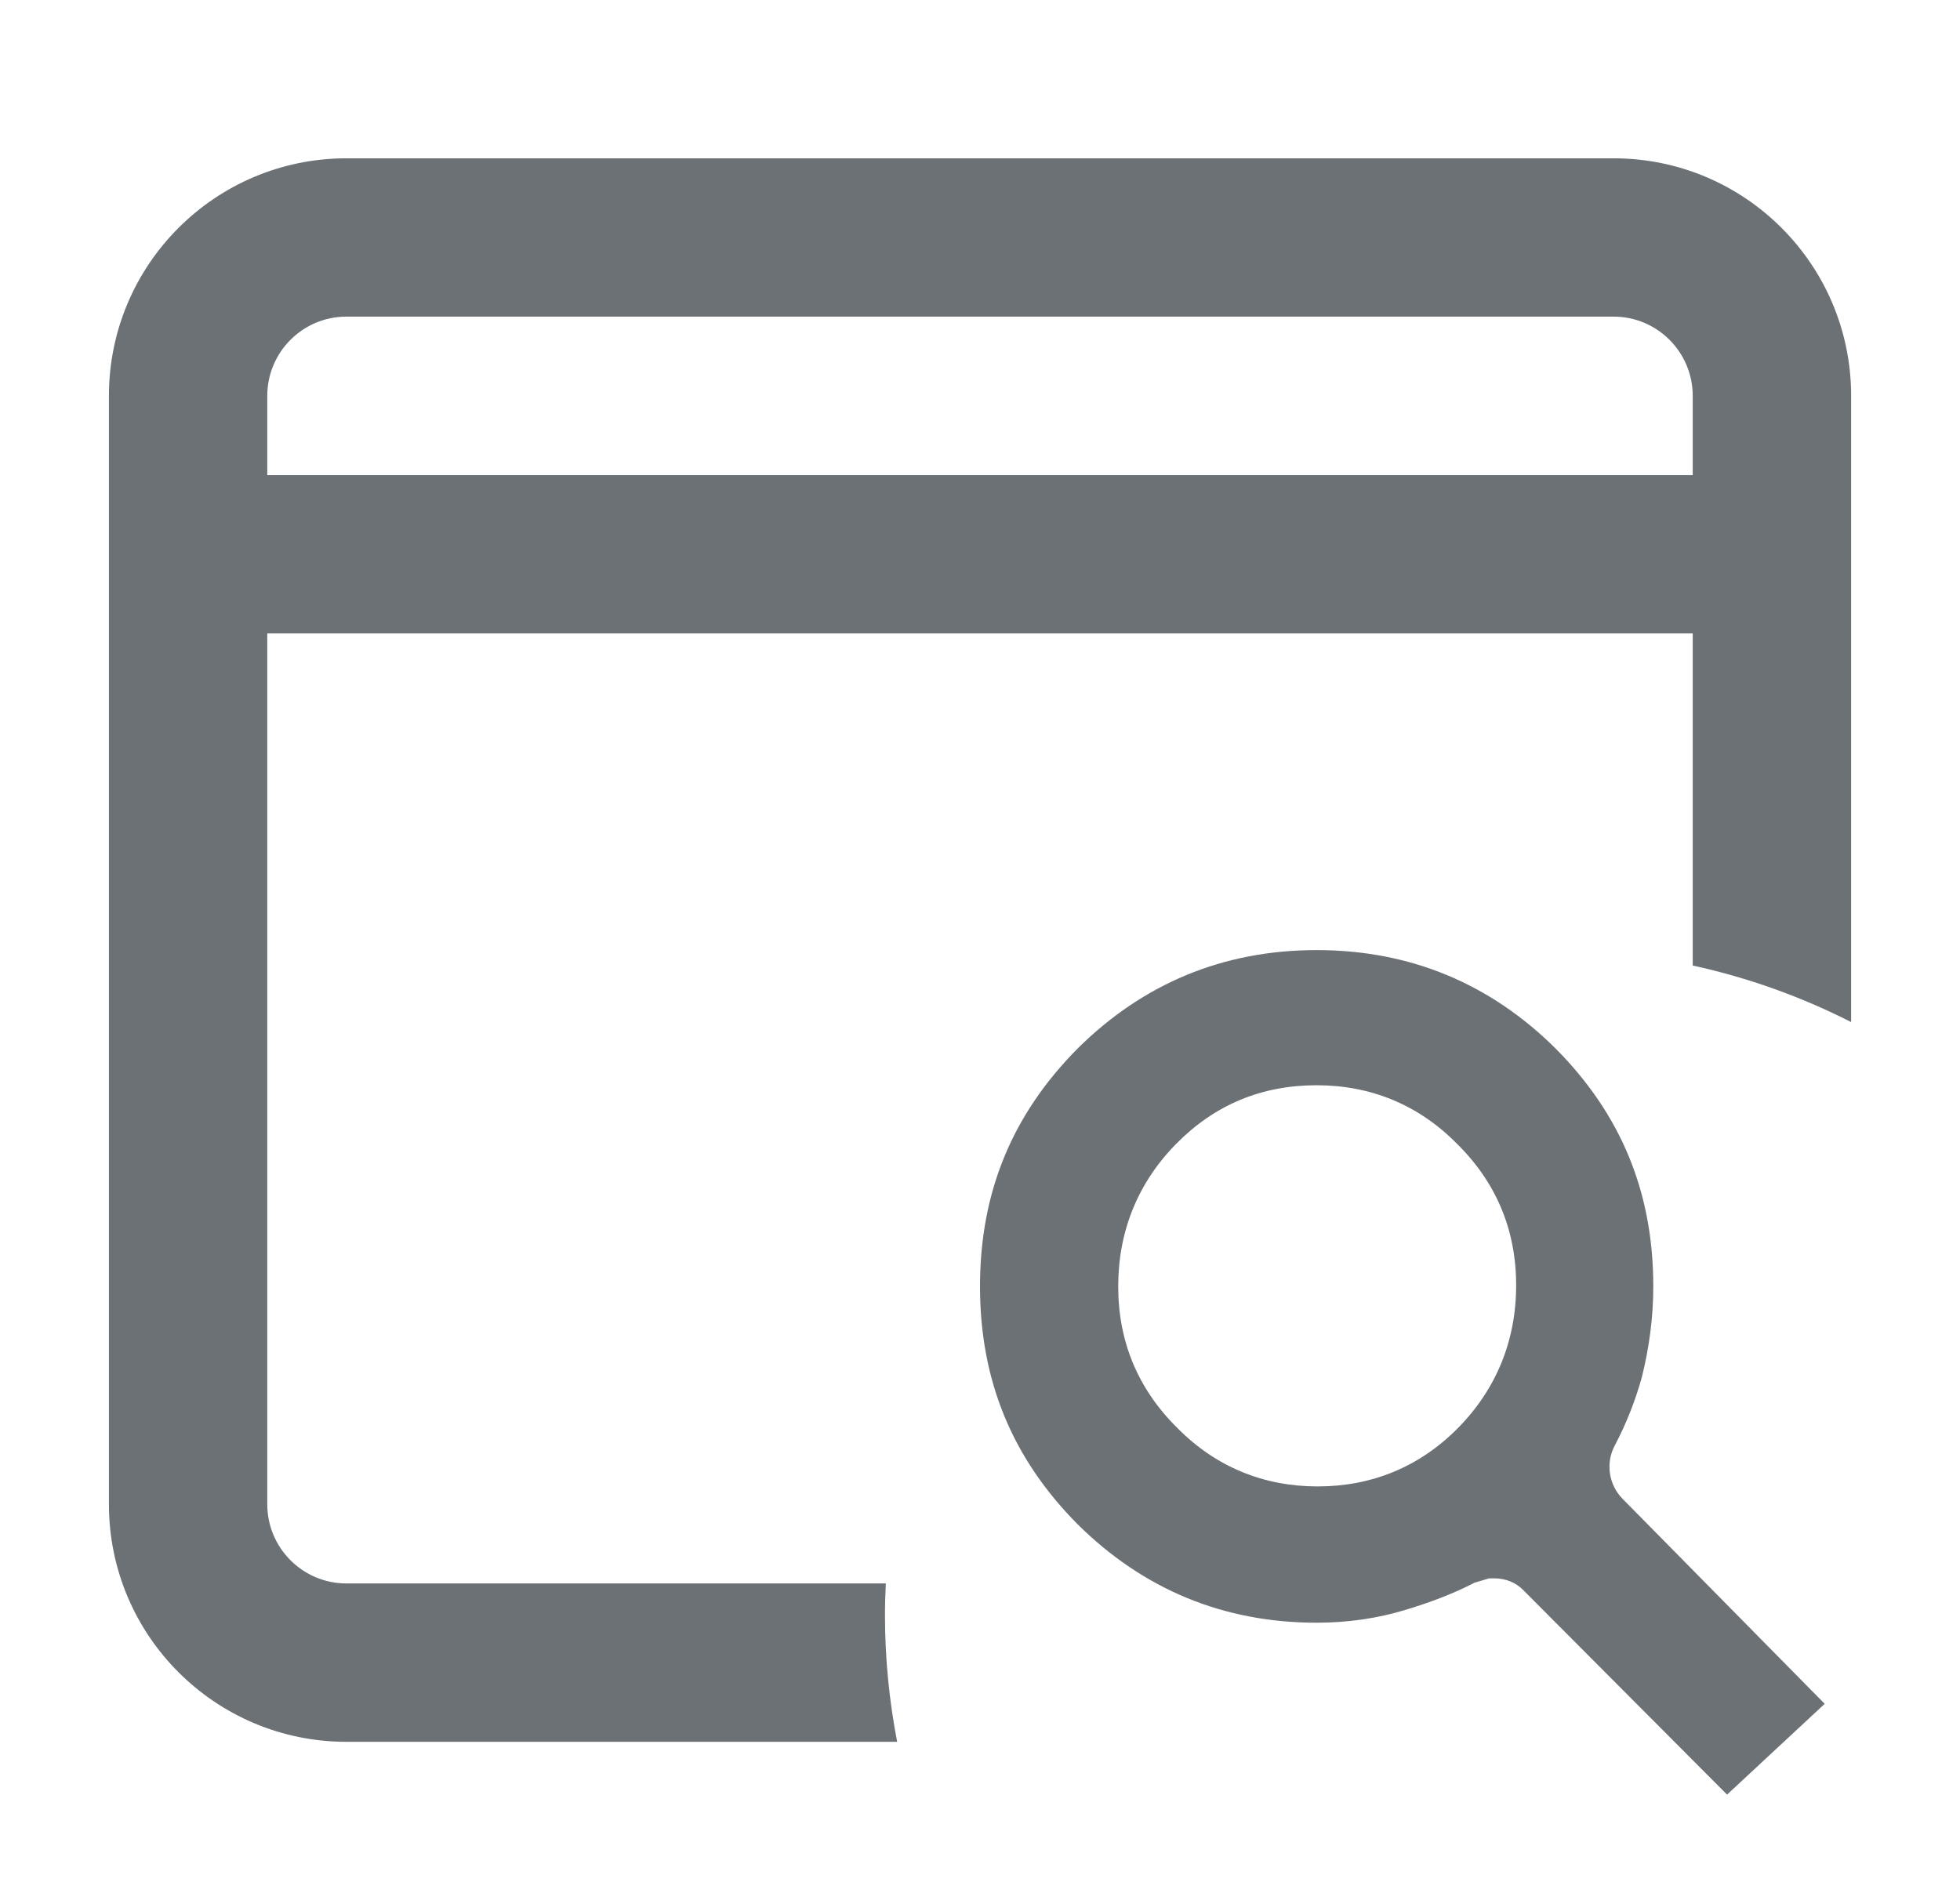 <?xml version="1.0" encoding="UTF-8"?>
<svg xmlns="http://www.w3.org/2000/svg" width="33" height="32" viewBox="0 0 33 32" fill="none">
  <path d="M27.167 2.666C29.376 2.666 31.167 4.457 31.167 6.666V17.212C30.333 16.788 29.439 16.465 28.5 16.26V10.667H4.5V25.332C4.5 26.068 5.097 26.666 5.833 26.666H14.914C14.906 26.843 14.9 27.021 14.9 27.2C14.9 27.93 14.972 28.642 15.105 29.333H5.834C3.625 29.333 1.834 27.542 1.834 25.333V6.666C1.834 4.457 3.625 2.666 5.834 2.666H27.167ZM5.833 5.332C5.097 5.332 4.5 5.93 4.5 6.666V8H28.5V6.666C28.5 5.93 27.903 5.332 27.167 5.332H5.833Z" fill="#6C7176"></path>
  <path fill-rule="evenodd" clip-rule="evenodd" d="M25.649 26.78C25.527 26.653 25.352 26.58 25.159 26.58H25.072L24.827 26.653C24.477 26.835 24.092 26.981 23.672 27.108C23.2 27.254 22.693 27.327 22.168 27.327C20.593 27.327 19.247 26.762 18.144 25.67C17.042 24.559 16.5 23.248 16.5 21.663C16.5 20.079 17.042 18.768 18.144 17.657C19.247 16.564 20.593 16 22.168 16C23.742 16 25.089 16.564 26.191 17.657C27.294 18.768 27.836 20.079 27.836 21.663C27.836 22.192 27.766 22.701 27.643 23.193C27.538 23.576 27.381 23.976 27.189 24.34C27.031 24.632 27.084 24.996 27.311 25.233L30.722 28.693L29.078 30.222L25.649 26.78ZM22.168 18.276C21.241 18.276 20.453 18.604 19.806 19.26C19.159 19.915 18.827 20.735 18.827 21.663C18.827 22.592 19.159 23.393 19.824 24.049C20.471 24.704 21.276 25.032 22.185 25.032C23.095 25.032 23.9 24.704 24.547 24.049C25.194 23.393 25.527 22.574 25.527 21.645C25.527 20.716 25.194 19.915 24.529 19.26C23.882 18.604 23.078 18.276 22.168 18.276Z" fill="#6C7176"></path>
</svg>
